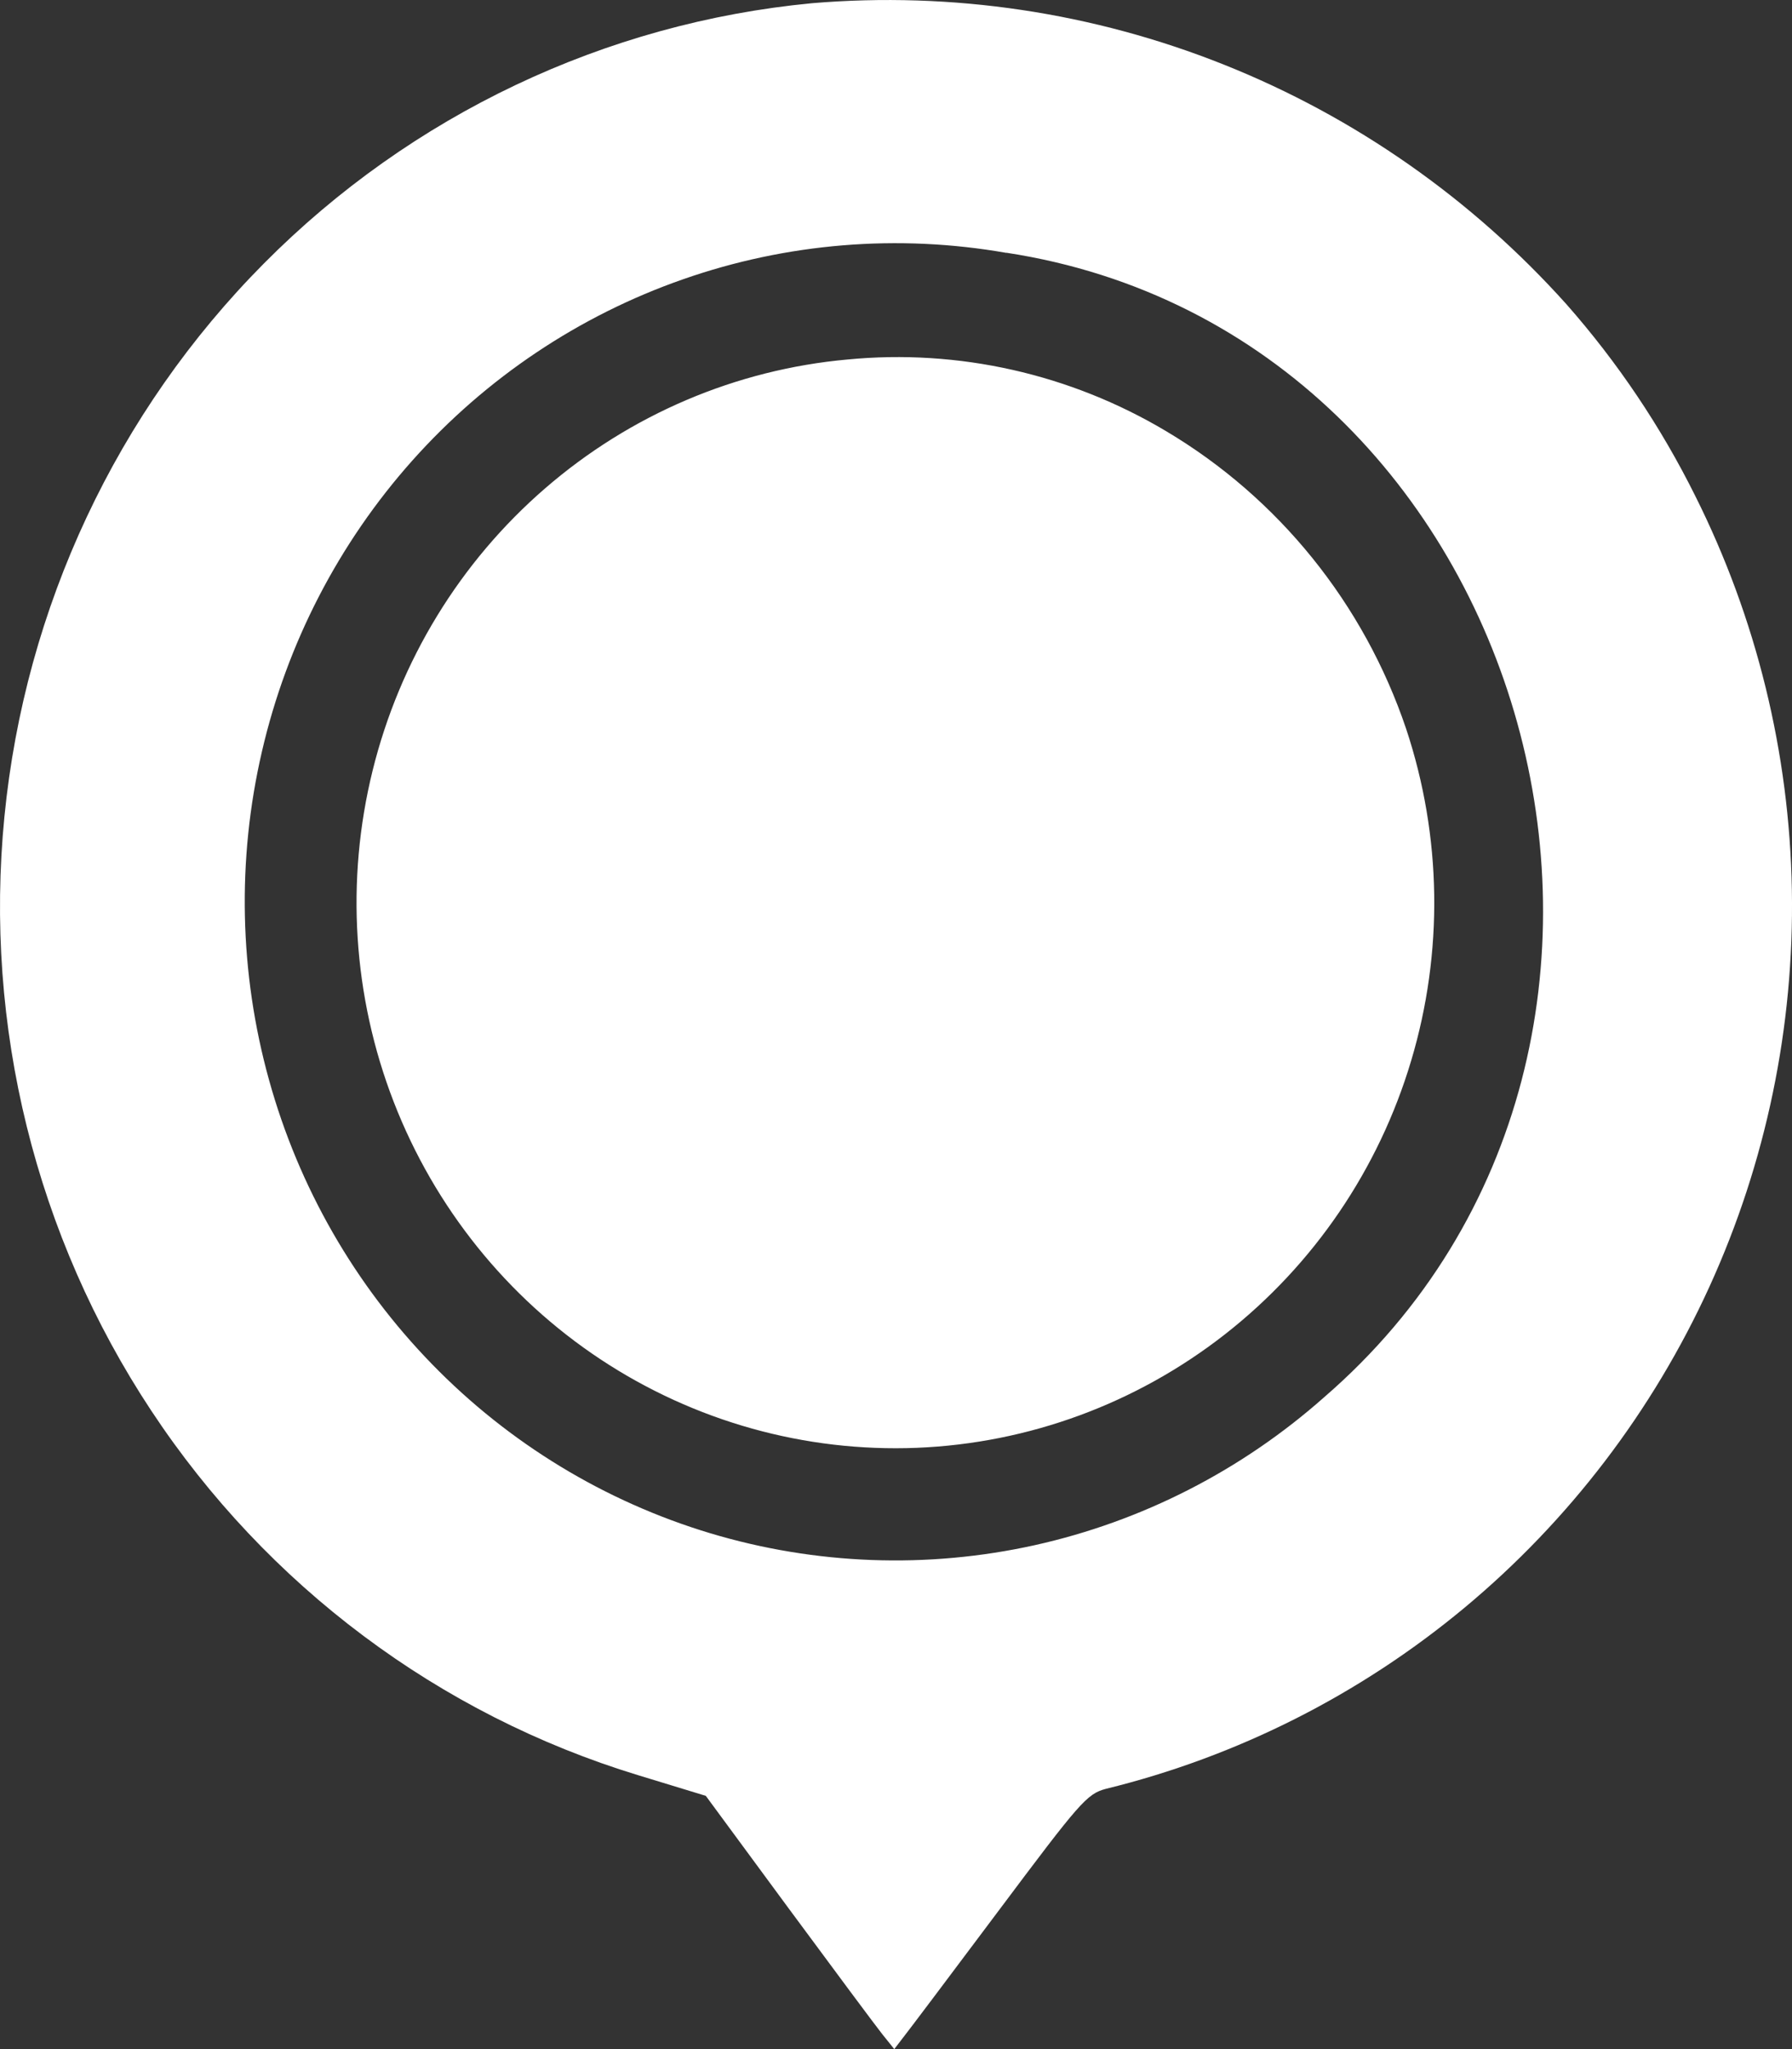 <svg width="28" height="32" viewBox="0 0 28 32" fill="none" xmlns="http://www.w3.org/2000/svg">
<rect x="0" y="0" width="28" height="32" fill="#333333" stroke="none"/>
<path fill-rule="evenodd" clip-rule="evenodd" d="M12.688 0.05C9.455 0.358 6.428 1.794 4.126 4.112C1.824 6.429 0.39 9.484 0.069 12.754C-0.253 16.023 0.559 19.304 2.366 22.034C4.172 24.765 6.86 26.775 9.969 27.722L11.028 28.045L12.315 29.792C13.024 30.752 13.686 31.642 13.788 31.77L13.973 32L14.099 31.836C14.172 31.745 14.846 30.85 15.598 29.846C16.875 28.141 16.982 28.015 17.278 27.936C19.332 27.433 21.248 26.466 22.881 25.109C24.514 23.751 25.823 22.037 26.709 20.096C27.595 18.154 28.036 16.035 27.998 13.896C27.96 11.758 27.445 9.656 26.49 7.748C25.952 6.665 25.275 5.658 24.477 4.753C23 3.106 21.169 1.825 19.125 1.01C17.08 0.194 14.878 -0.134 12.688 0.05ZM15.725 3.947C24.001 5.213 27.079 16.298 20.691 21.819C19.399 22.964 17.842 23.759 16.165 24.131C14.487 24.502 12.744 24.438 11.097 23.944C9.451 23.449 7.955 22.541 6.75 21.303C5.544 20.066 4.668 18.54 4.204 16.867C3.739 15.195 3.7 13.43 4.092 11.739C4.483 10.047 5.292 8.483 6.442 7.193C7.593 5.903 9.047 4.929 10.671 4.362C12.294 3.794 14.033 3.652 15.725 3.949M13.243 5.614C11.5 5.771 9.849 6.474 8.519 7.625C7.189 8.775 6.246 10.316 5.822 12.034C5.398 13.751 5.513 15.56 6.152 17.208C6.791 18.856 7.921 20.262 9.386 21.23C10.851 22.198 12.578 22.68 14.326 22.61C16.075 22.539 17.758 21.919 19.142 20.836C20.526 19.753 21.543 18.261 22.049 16.566C22.556 14.872 22.529 13.06 21.971 11.382C21.311 9.428 19.98 7.779 18.22 6.733C16.719 5.839 14.977 5.447 13.243 5.614Z" fill="white"/>
</svg>
